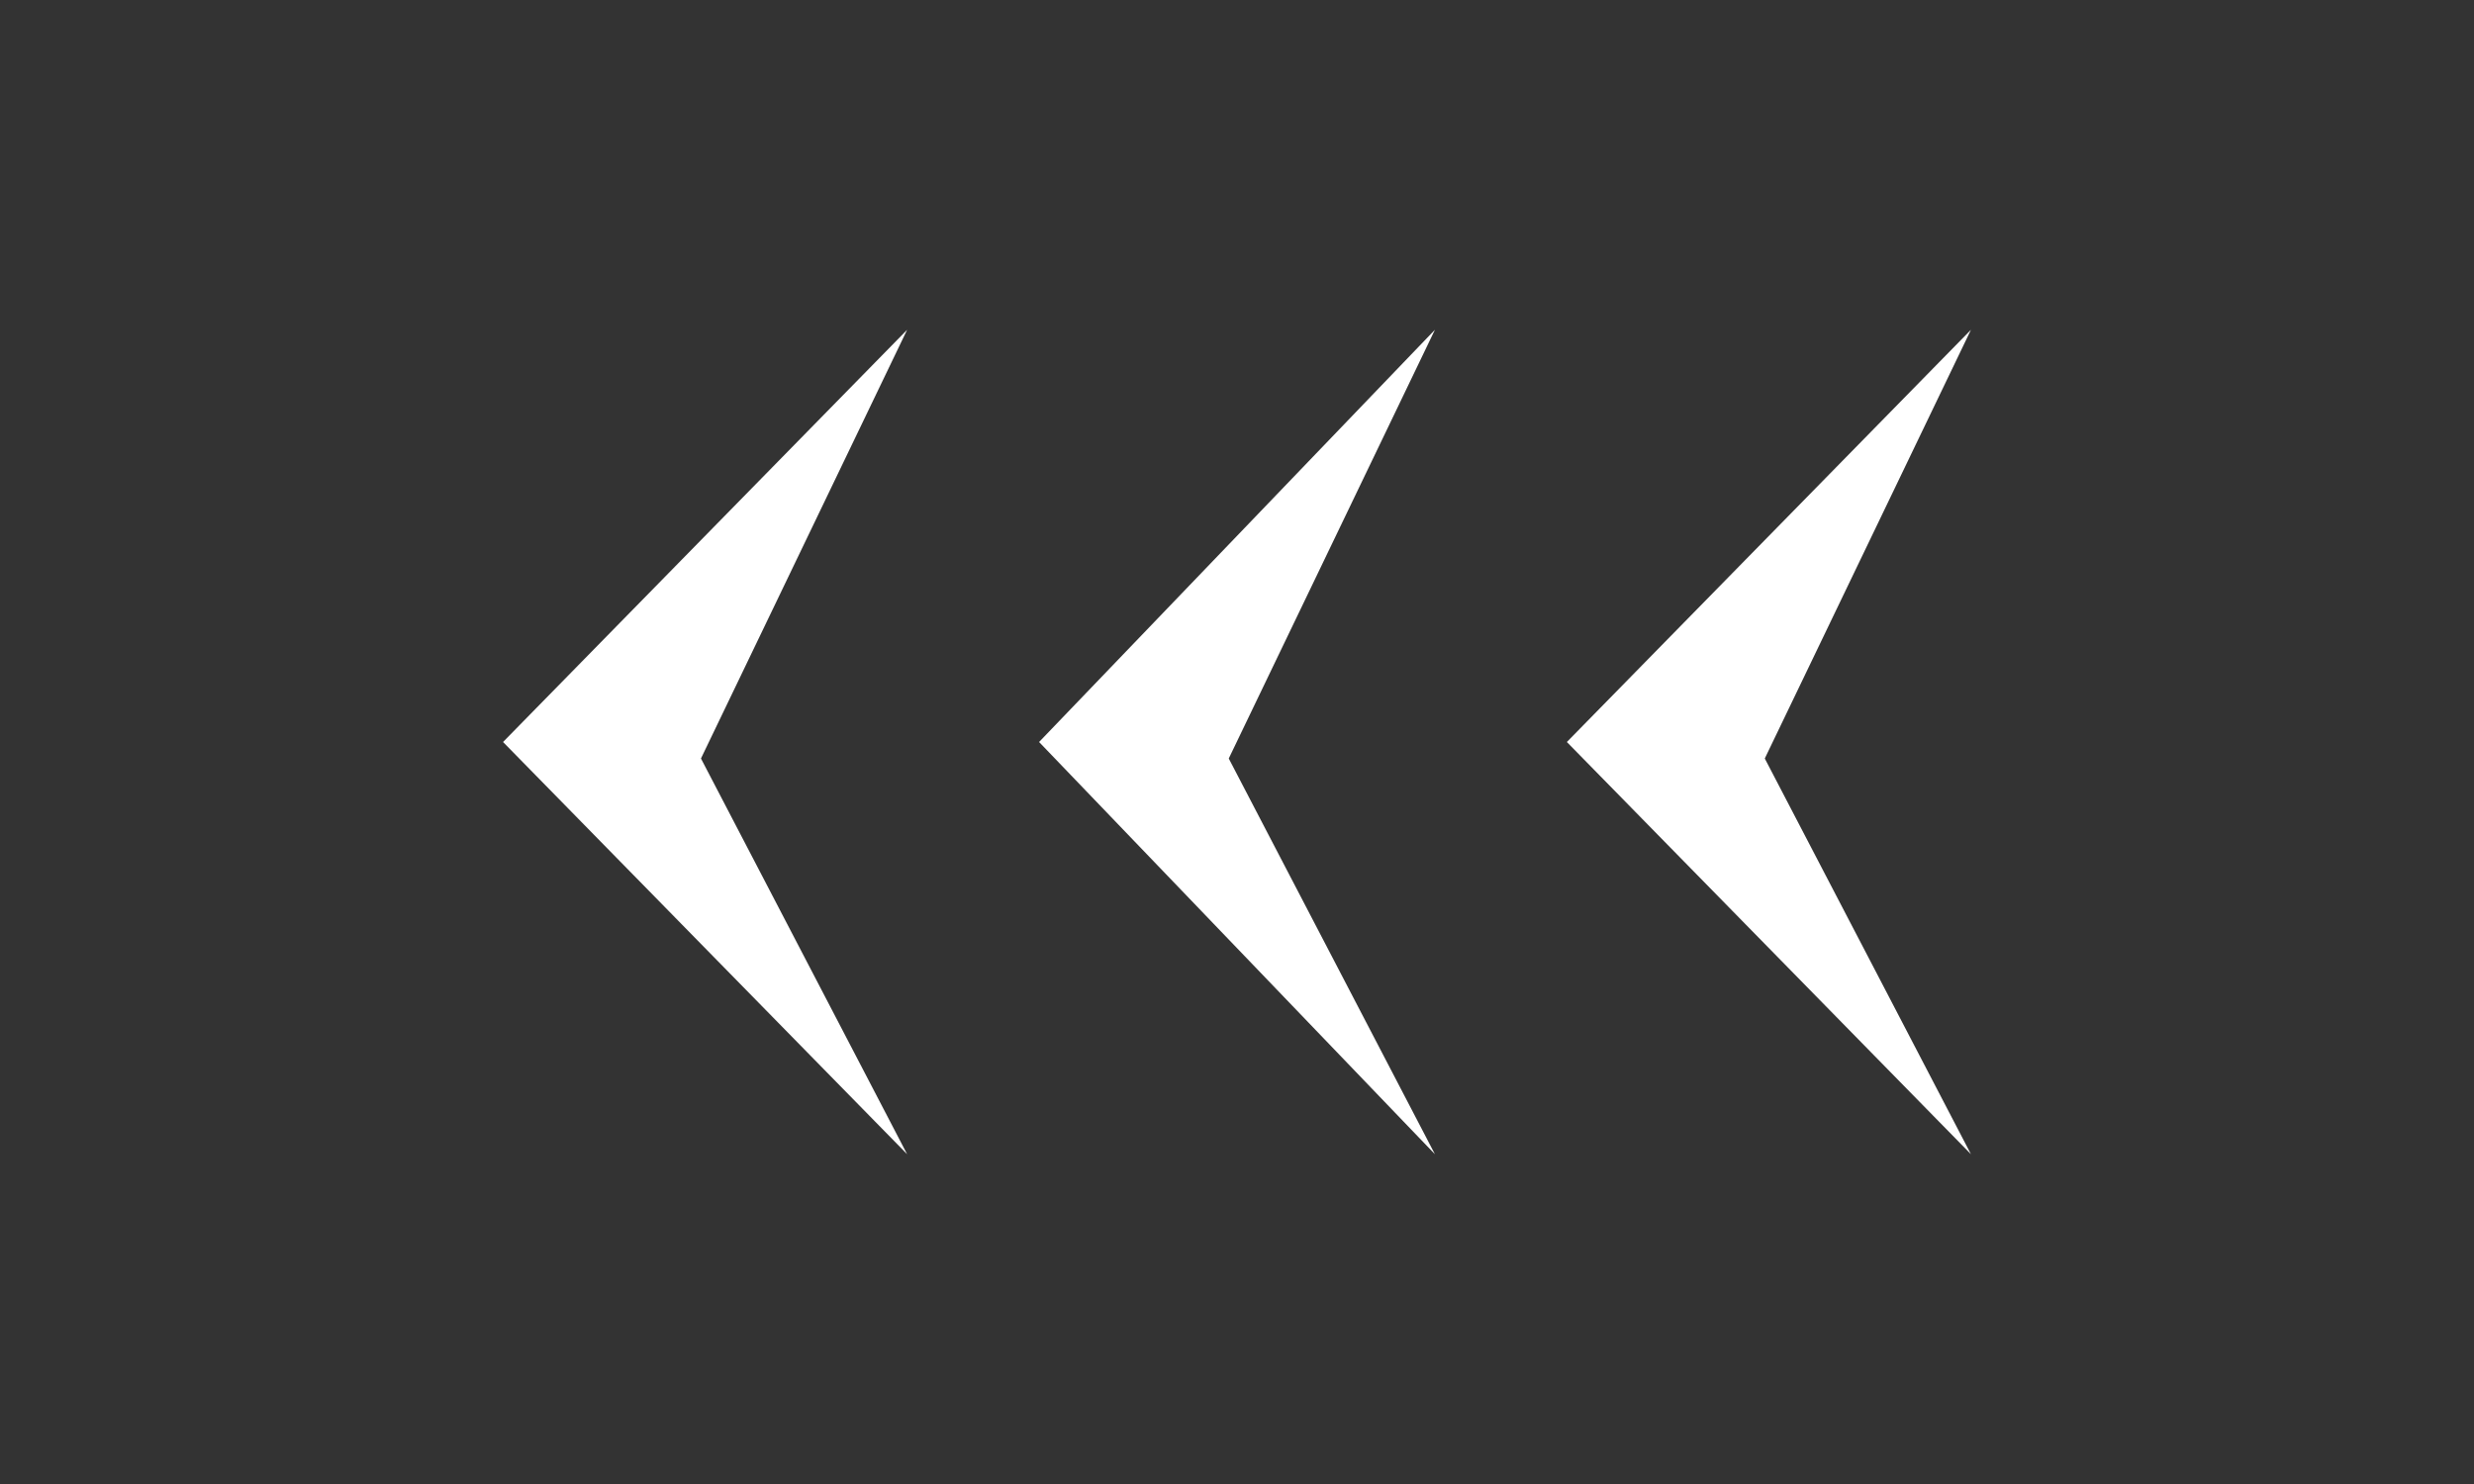 <?xml version="1.0" encoding="utf-8"?>
<!-- Generator: Adobe Illustrator 19.1.0, SVG Export Plug-In . SVG Version: 6.00 Build 0)  -->
<svg version="1.2" baseProfile="tiny" xmlns="http://www.w3.org/2000/svg" xmlns:xlink="http://www.w3.org/1999/xlink"
	 x="0px" y="0px" viewBox="0 0 30 18" xml:space="preserve">
<rect x="0" y="0" width="30" height="18" fill="#333333" stroke="none"/>
<g>
	<polygon fill-rule="evenodd" fill="#ffffff" points="21.4,9.2 23.9,14 19,9 23.9,4 	"/>
	<polygon fill-rule="evenodd" fill="#ffffff" points="14.9,9.2 17.4,14 12.6,9 17.4,4 	"/>
	<polygon fill-rule="evenodd" fill="#ffffff" points="8.5,9.2 11,14 6.1,9 11,4 	"/>
</g>
</svg>
